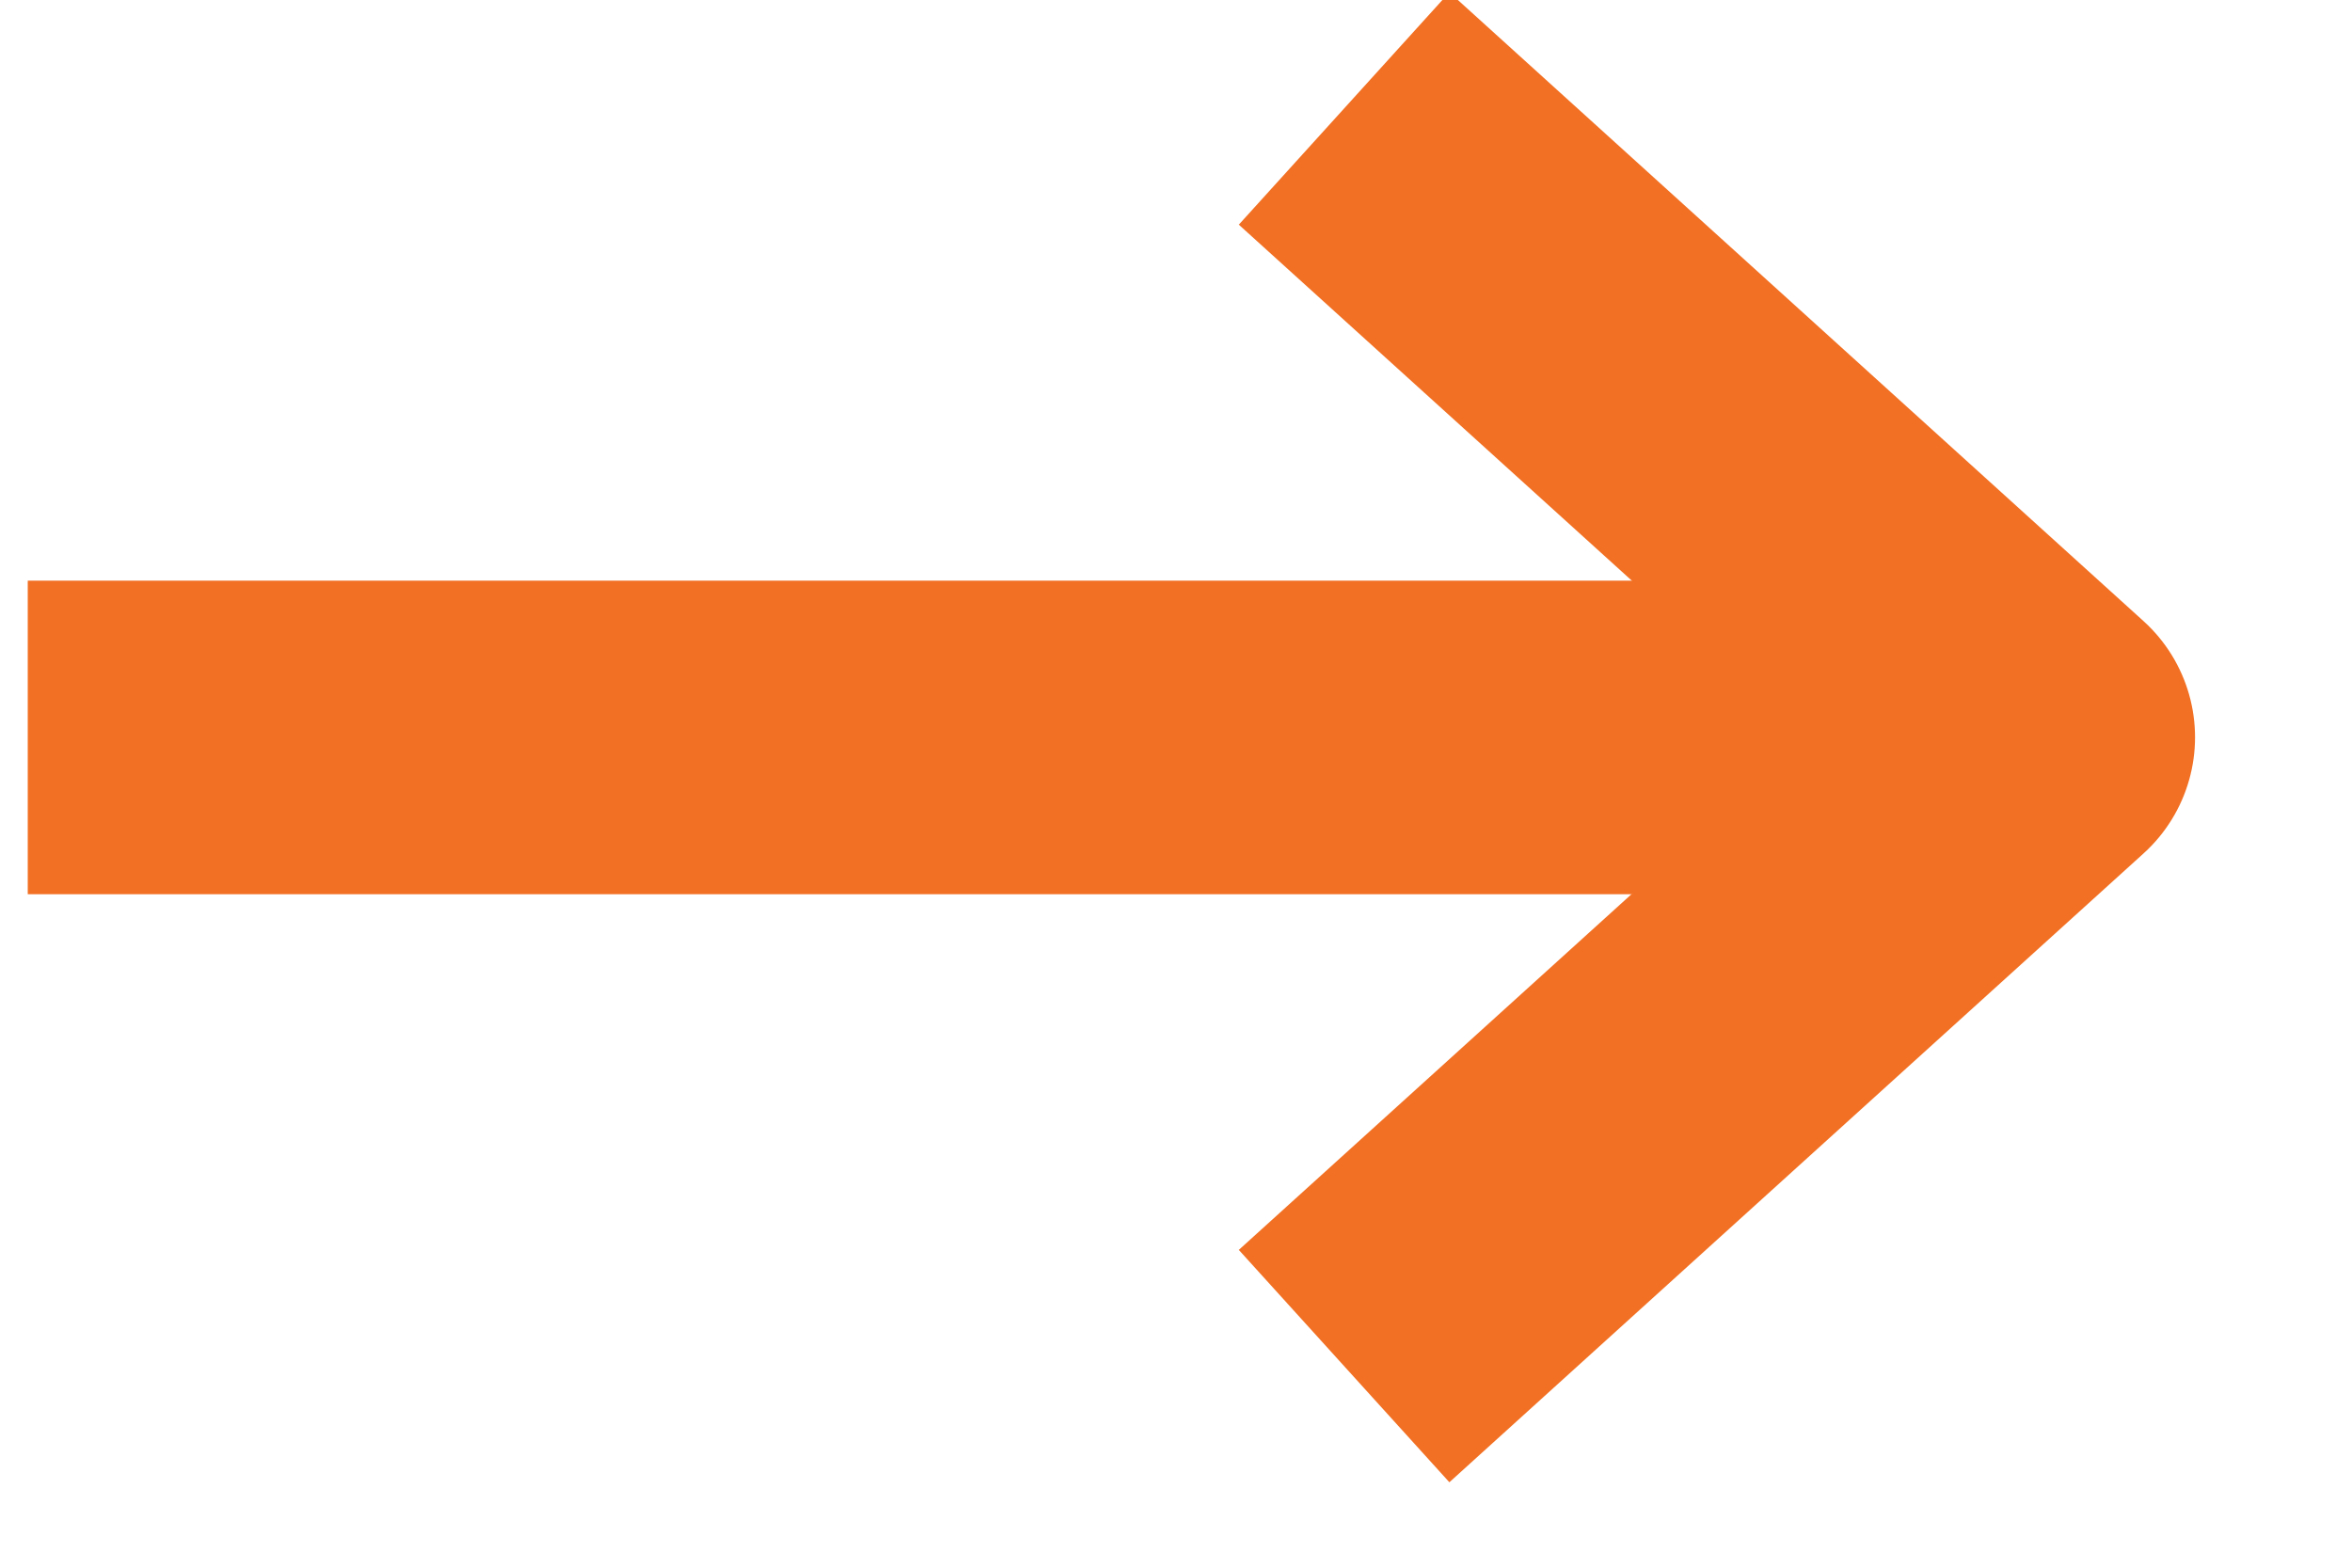 <svg width="15" height="10" viewBox="0 0 15 10" fill="none" xmlns="http://www.w3.org/2000/svg">
<path d="M0.177 4.704H12.083" stroke="#F27023" stroke-width="2"/>
<path d="M8.572 0.692L12.999 4.703L8.572 8.714" stroke="#F27023" stroke-width="2" stroke-linejoin="round"/>
</svg>
